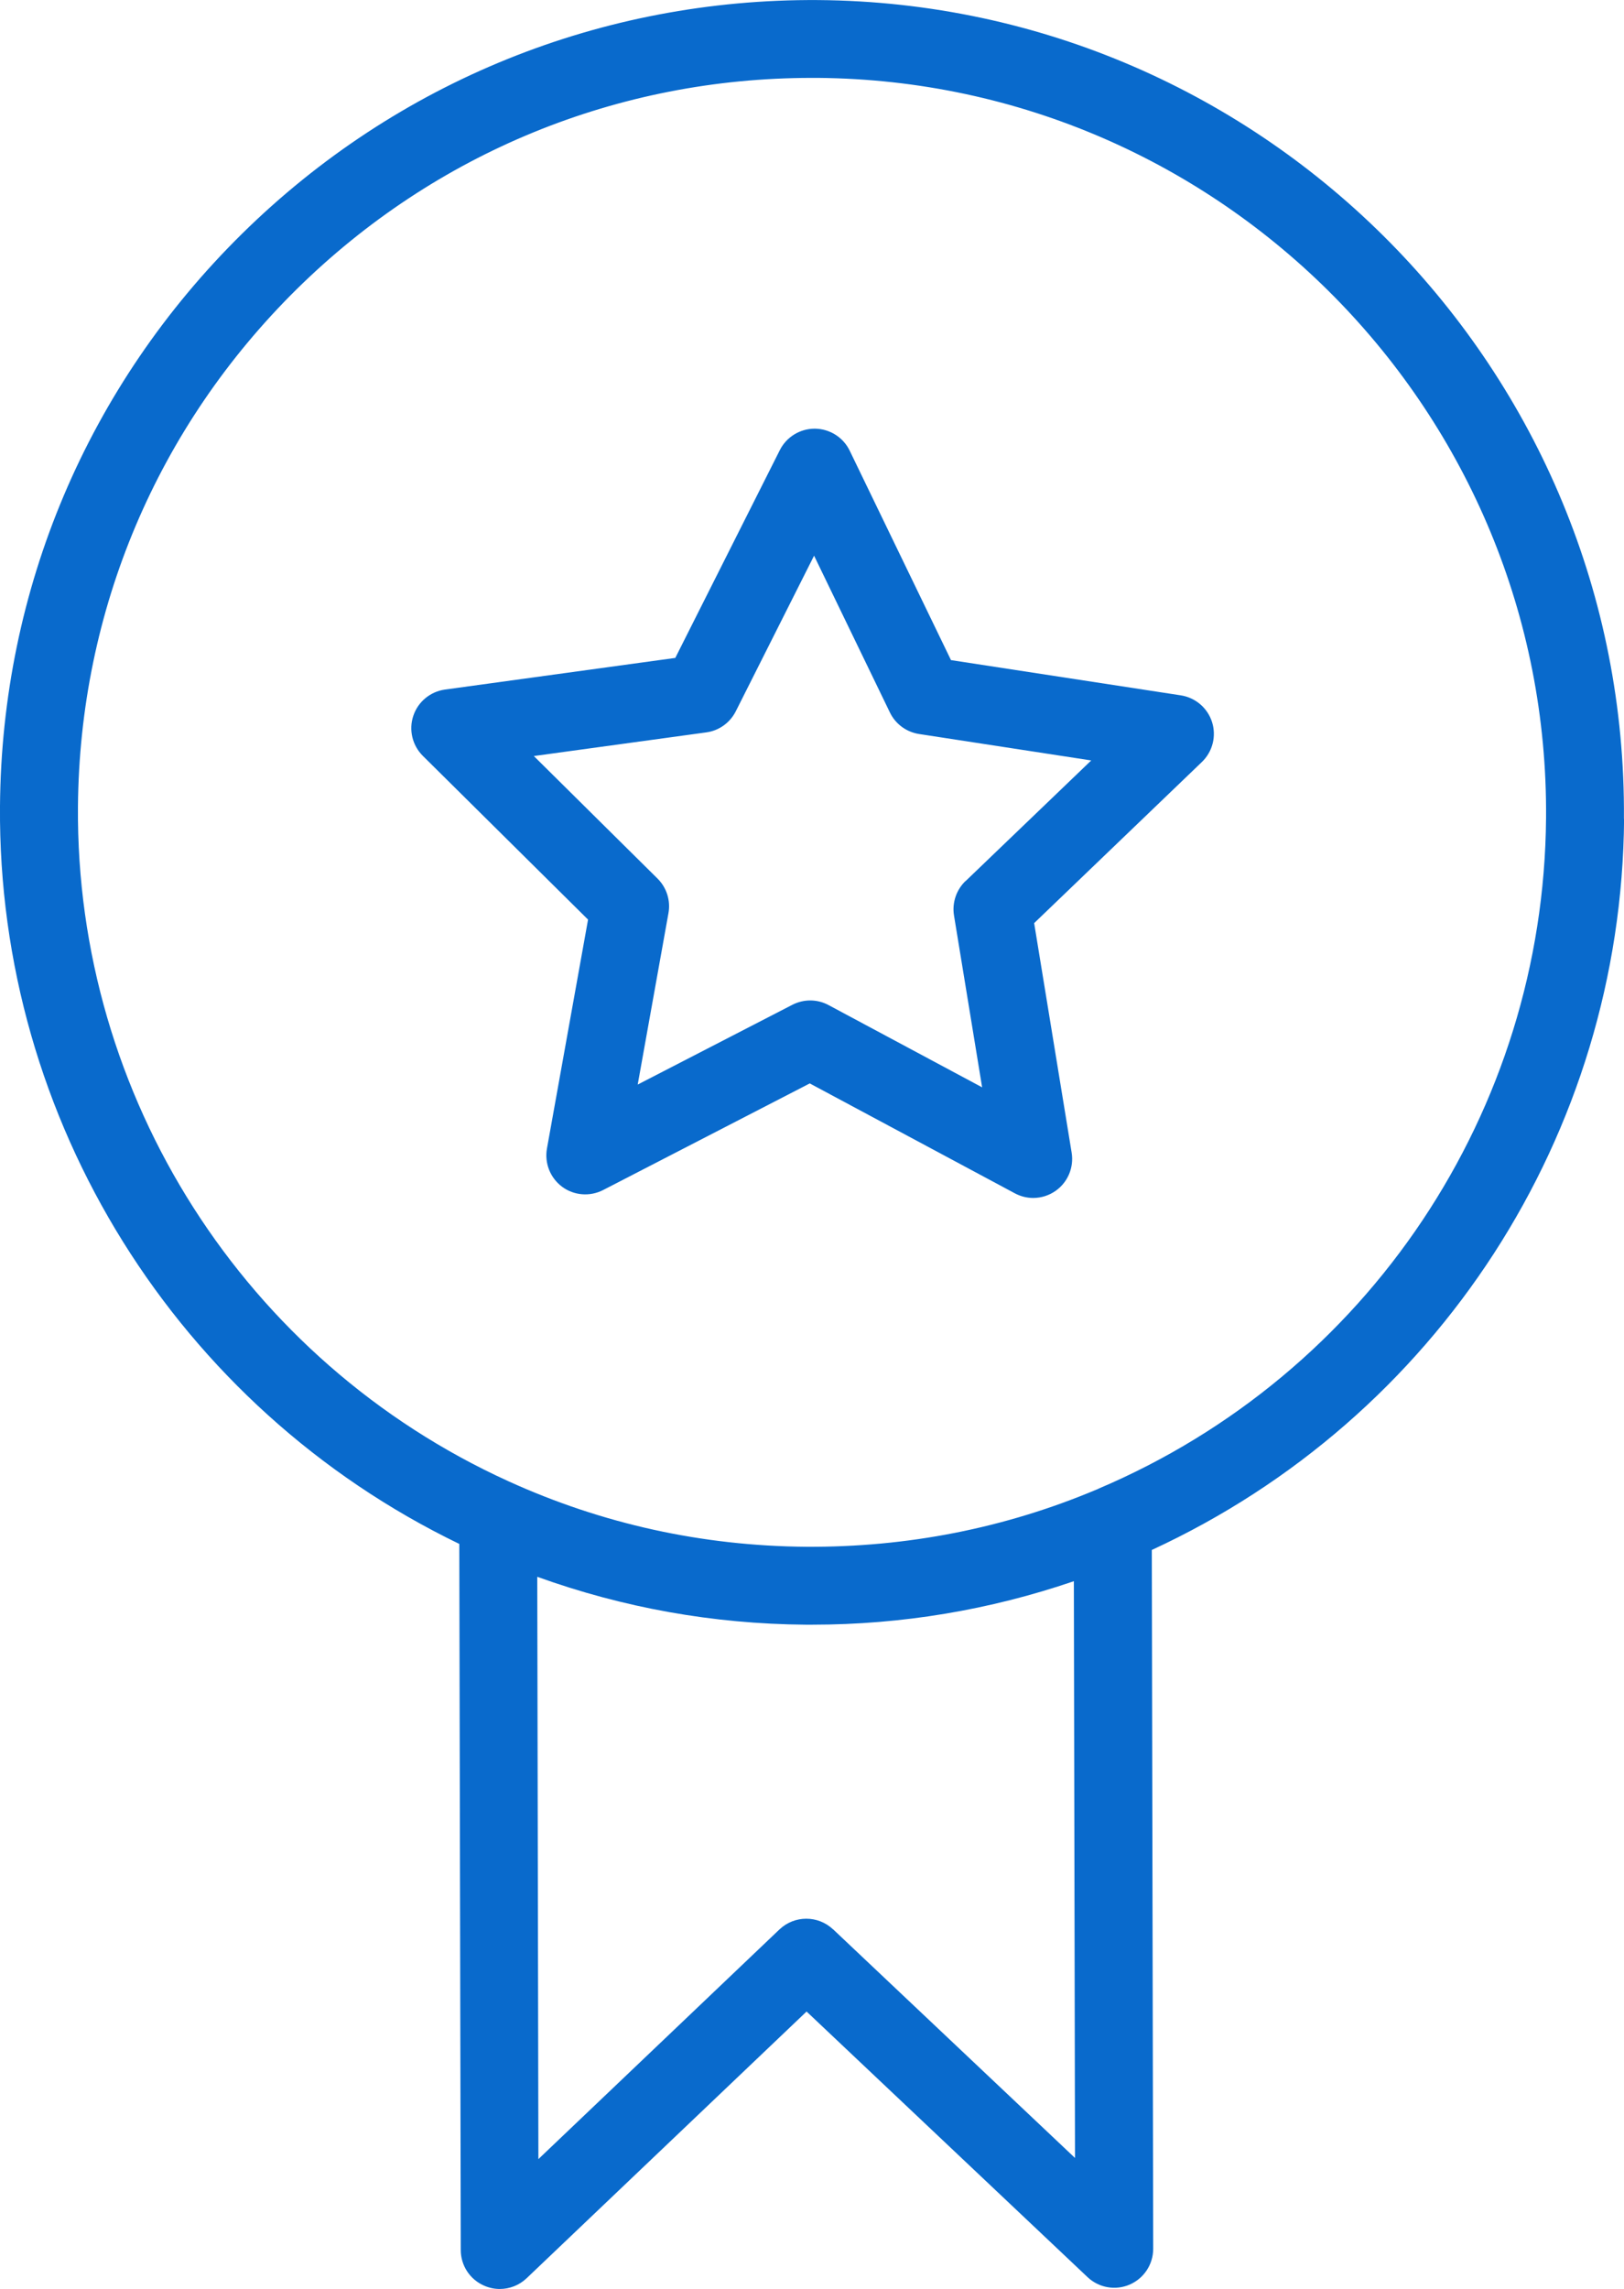 <?xml version="1.0" encoding="UTF-8"?> <!-- Creator: CorelDRAW --> <svg xmlns="http://www.w3.org/2000/svg" xmlns:xlink="http://www.w3.org/1999/xlink" xmlns:xodm="http://www.corel.com/coreldraw/odm/2003" xml:space="preserve" width="16.547mm" height="23.311mm" style="shape-rendering:geometricPrecision; text-rendering:geometricPrecision; image-rendering:optimizeQuality; fill-rule:evenodd; clip-rule:evenodd" viewBox="0 0 199.17 280.57"> <defs> <style type="text/css"> <![CDATA[ .fil0 {fill:#096ACC;fill-rule:nonzero} ]]> </style> </defs> <g id="Слой_x0020_1">  <g id="_1996452683920"> <g> <path class="fil0" d="M199.16 100.36c0.43,-54.91 -43.9,-99.93 -98.81,-100.36 -26.52,-0.18 -51.68,9.96 -70.64,28.62 -18.95,18.66 -29.51,43.59 -29.71,70.19 -0.3,38.52 21.75,73.73 56.33,90.44l0.18 86.56c0,1.91 1.14,3.63 2.9,4.38 0.61,0.26 1.24,0.39 1.88,0.39 1.2,0 2.39,-0.45 3.3,-1.32l34.33 -32.69 34.46 32.56c1.39,1.31 3.42,1.67 5.17,0.91 1.75,-0.76 2.88,-2.48 2.88,-4.39l-0.17 -85.66c34.97,-16.14 57.62,-50.93 57.92,-89.62zm-96.99 136.14c-1.85,-1.75 -4.74,-1.74 -6.58,0.01l-29.56 28.15 -0.14 -71.38c10.52,3.79 21.55,5.78 32.91,5.87 0.27,0 0.54,0 0.8,0 11.03,0 21.79,-1.81 32.1,-5.33l0.14 70.7 -29.68 -28.04zm32.53 -54c-0.06,0.03 -0.12,0.05 -0.18,0.07 -11.29,4.76 -23.27,7.1 -35.64,7.03 -12.74,-0.1 -25.02,-2.8 -36.52,-8.03 -32.35,-14.71 -53.08,-47.17 -52.8,-82.7 0.19,-24.05 9.73,-46.58 26.86,-63.46 16.96,-16.7 39.36,-25.87 63.14,-25.87 0.24,0 0.48,0 0.72,0 49.64,0.39 89.72,41.09 89.33,90.73 -0.28,35.92 -21.84,68.19 -54.92,82.22z"></path> <path class="fil0" d="M144.82 85.23l-28.19 -4.32 -12.42 -25.67c-0.79,-1.64 -2.45,-2.68 -4.26,-2.7 -0.01,0 -0.03,0 -0.04,0 -1.8,0 -3.46,1.02 -4.27,2.63l-12.82 25.47 -28.25 3.88c-1.8,0.25 -3.31,1.5 -3.88,3.22 -0.58,1.72 -0.12,3.63 1.17,4.91l20.26 20.07 -5.04 28.06c-0.32,1.79 0.4,3.6 1.86,4.69 1.46,1.08 3.41,1.23 5.03,0.4l25.34 -13.07 25.15 13.47c0.71,0.38 1.48,0.57 2.25,0.57 0.98,0 1.95,-0.3 2.78,-0.89 1.48,-1.06 2.23,-2.86 1.94,-4.66l-4.6 -28.14 20.57 -19.75c1.31,-1.26 1.8,-3.15 1.25,-4.89 -0.55,-1.73 -2.03,-3 -3.83,-3.28zm-26.41 22.76c-1.13,1.09 -1.66,2.67 -1.41,4.22l3.45 21.07 -18.83 -10.08c-0.7,-0.38 -1.48,-0.57 -2.25,-0.57 -0.75,0 -1.5,0.18 -2.19,0.53l-18.97 9.78 3.77 -21.01c0.28,-1.55 -0.22,-3.13 -1.34,-4.24l-15.17 -15.02 21.15 -2.9c1.56,-0.21 2.91,-1.18 3.62,-2.59l9.6 -19.07 9.3 19.22c0.68,1.41 2.02,2.4 3.58,2.64l21.11 3.24 -15.4 14.78z"></path> </g> </g> </g> </svg> 